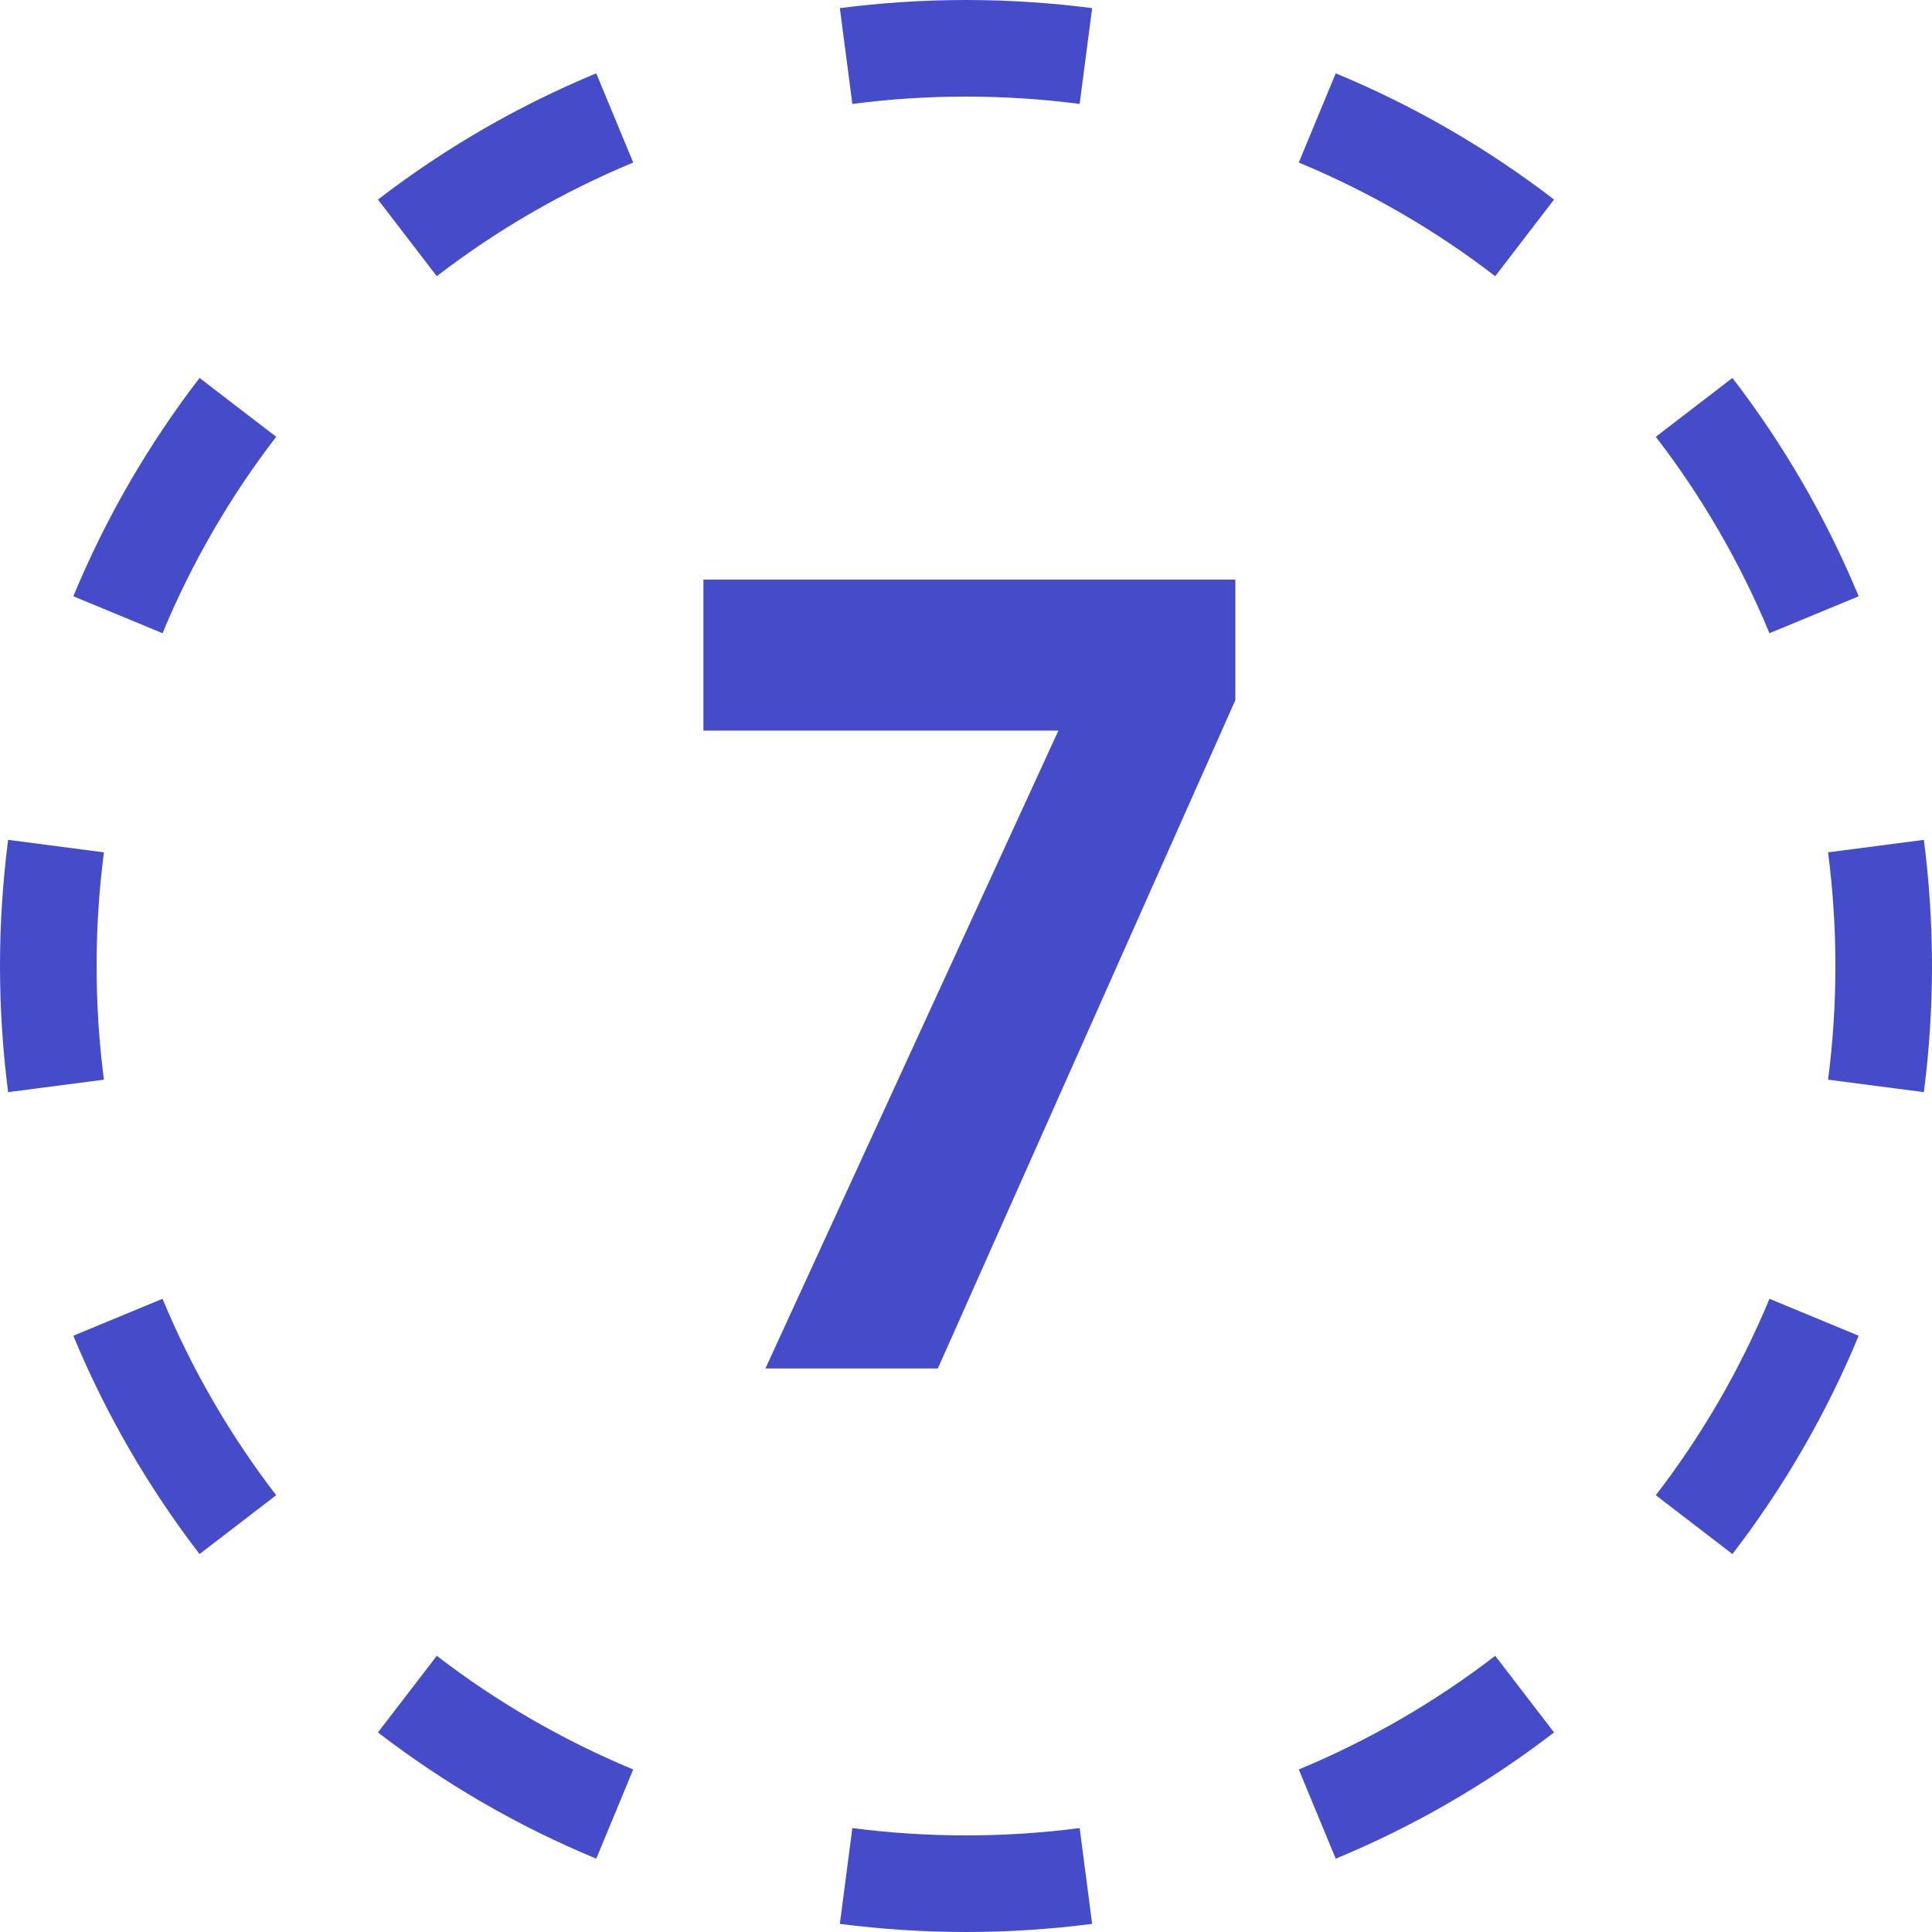 <svg width="24" height="24" viewBox="0 0 24 24" fill="none" xmlns="http://www.w3.org/2000/svg">
<path fill-rule="evenodd" clip-rule="evenodd" d="M23.899 13.567L22.709 13.412C22.769 12.95 22.8 12.479 22.8 12C22.8 11.521 22.769 11.05 22.709 10.588L23.899 10.433C23.965 10.946 24 11.469 24 12C24 12.531 23.965 13.054 23.899 13.567ZM23.089 7.407L21.981 7.866C21.617 6.989 21.141 6.169 20.569 5.426L21.521 4.695C22.155 5.52 22.685 6.431 23.089 7.407ZM19.305 2.479L18.574 3.431C17.831 2.859 17.011 2.383 16.134 2.019L16.593 0.911C17.569 1.315 18.48 1.845 19.305 2.479ZM13.567 0.101L13.412 1.291C12.95 1.231 12.479 1.2 12 1.2C11.521 1.2 11.05 1.231 10.588 1.291L10.433 0.101C10.946 0.035 11.469 0 12 0C12.531 0 13.054 0.035 13.567 0.101ZM7.407 0.911L7.866 2.019C6.989 2.383 6.169 2.859 5.426 3.431L4.695 2.479C5.52 1.845 6.431 1.315 7.407 0.911ZM2.479 4.695L3.431 5.426C2.859 6.169 2.383 6.989 2.019 7.866L0.911 7.407C1.315 6.431 1.845 5.52 2.479 4.695ZM0.101 10.433C0.035 10.946 0 11.469 0 12C0 12.531 0.035 13.054 0.101 13.567L1.291 13.412C1.231 12.95 1.2 12.479 1.2 12C1.2 11.521 1.231 11.05 1.291 10.588L0.101 10.433ZM0.911 16.593L2.019 16.134C2.383 17.011 2.859 17.831 3.431 18.574L2.479 19.305C1.845 18.48 1.315 17.569 0.911 16.593ZM4.695 21.521L5.426 20.569C6.169 21.141 6.989 21.617 7.866 21.981L7.407 23.089C6.431 22.685 5.52 22.155 4.695 21.521ZM10.433 23.899L10.588 22.709C11.05 22.769 11.521 22.8 12 22.8C12.479 22.8 12.95 22.769 13.412 22.709L13.567 23.899C13.054 23.965 12.531 24 12 24C11.469 24 10.946 23.965 10.433 23.899ZM16.593 23.089L16.134 21.981C17.011 21.617 17.831 21.141 18.574 20.569L19.305 21.521C18.48 22.155 17.569 22.685 16.593 23.089ZM21.521 19.305L20.569 18.574C21.141 17.831 21.617 17.011 21.981 16.134L23.089 16.593C22.685 17.569 22.155 18.48 21.521 19.305Z" fill="#454CC9"/>
<path d="M9.508 17L13.148 9.076H8.738V7.2H15.346V8.698L11.65 17H9.508Z" fill="#454CC9"/>
</svg>
